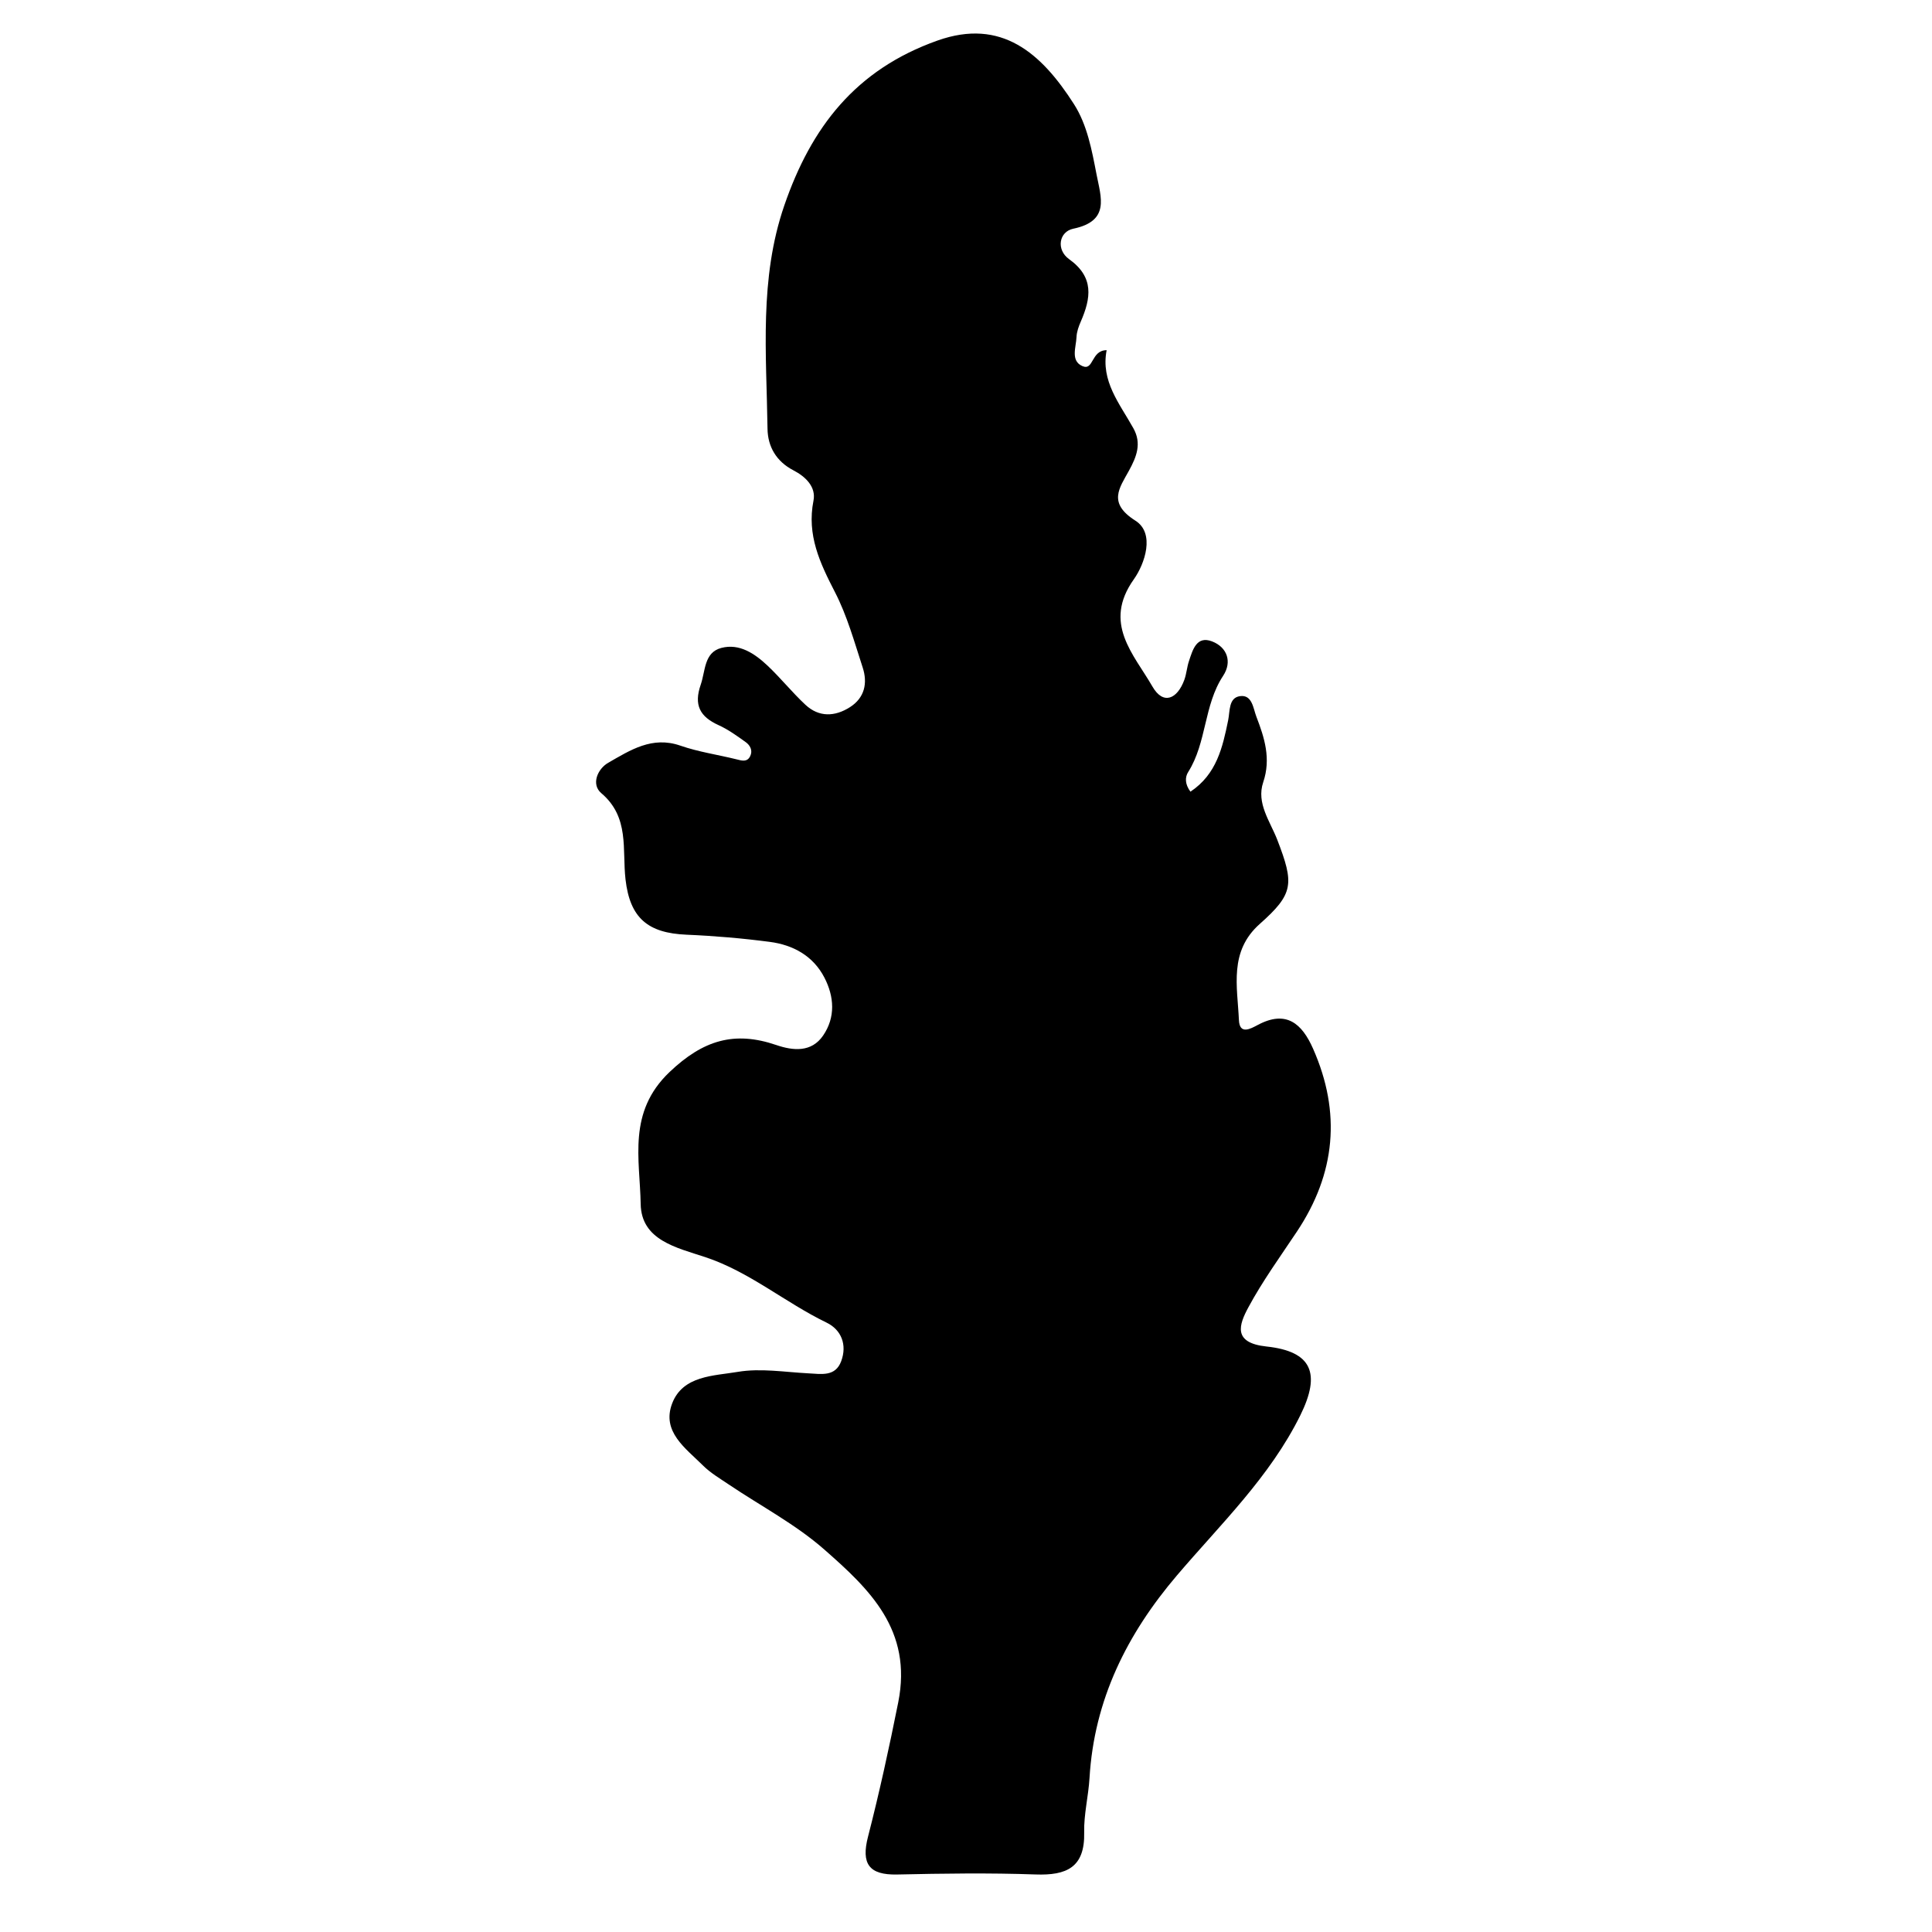 <?xml version="1.0" encoding="iso-8859-1"?>
<!-- Generator: Adobe Illustrator 16.0.0, SVG Export Plug-In . SVG Version: 6.00 Build 0)  -->
<!DOCTYPE svg PUBLIC "-//W3C//DTD SVG 1.1//EN" "http://www.w3.org/Graphics/SVG/1.1/DTD/svg11.dtd">
<svg version="1.1" id="Layer_1" xmlns="http://www.w3.org/2000/svg" xmlns:xlink="http://www.w3.org/1999/xlink" x="0px" y="0px"
	 width="300px" height="300px" viewBox="0 0 300 300" style="enable-background:new 0 0 300 300;" xml:space="preserve">
<g>
	<g>
		<path style="fill:none;" d="M151,301c-48.833,0-97.667-0.034-146.5,0.083c-2.982,0.008-3.584-0.601-3.582-3.583
			c0.099-97.667,0.099-195.333,0-293C0.916,1.519,1.518,0.915,4.5,0.918c97.667,0.1,195.333,0.1,293,0
			c2.981-0.003,3.585,0.6,3.582,3.582c-0.1,97.666-0.1,195.333,0,293c0.003,2.981-0.599,3.591-3.582,3.583
			C248.667,300.966,199.833,301,151,301z M171.839,54.376c-2.459,0.012-1.977,3.274-3.783,2.463
			c-1.851-0.831-0.954-2.935-0.89-4.515c0.032-0.806,0.335-1.635,0.663-2.39c1.583-3.646,2.099-6.888-1.812-9.688
			c-2.057-1.473-1.566-4.271,0.645-4.73c5.732-1.191,4.301-4.866,3.611-8.438c-0.729-3.773-1.442-7.678-3.5-10.9
			c-5.07-7.939-11.267-13.399-21.191-9.881c-12.749,4.52-19.62,13.492-23.793,25.612c-3.915,11.372-2.766,23.046-2.605,34.67
			c0.039,2.794,1.379,5.087,4.032,6.46c1.879,0.973,3.528,2.572,3.106,4.701c-1.058,5.339,0.995,9.671,3.334,14.208
			c1.892,3.669,3.016,7.751,4.307,11.707c0.789,2.416,0.306,4.7-1.982,6.156c-2.333,1.485-4.802,1.593-6.915-0.376
			c-2.061-1.92-3.834-4.147-5.885-6.079c-1.979-1.863-4.364-3.481-7.164-2.747c-2.707,0.711-2.458,3.564-3.211,5.728
			c-1.092,3.142-0.114,4.957,2.766,6.259c1.501,0.678,2.872,1.676,4.223,2.64c0.689,0.492,1.133,1.303,0.695,2.187
			c-0.481,0.971-1.313,0.686-2.15,0.479c-2.895-0.718-5.886-1.144-8.688-2.118c-4.391-1.527-7.788,0.707-11.194,2.654
			c-1.696,0.969-2.68,3.372-1.087,4.722c4.418,3.744,3.227,8.731,3.763,13.395c0.69,6.005,3.468,8.33,9.475,8.585
			c4.319,0.184,8.644,0.555,12.93,1.115c3.619,0.473,6.723,2.167,8.468,5.527c1.538,2.963,1.76,6.169-0.19,9.017
			c-1.82,2.657-4.681,2.357-7.274,1.472c-6.508-2.224-11.357-0.767-16.575,4.198c-6.554,6.235-4.598,13.527-4.479,20.489
			c0.097,5.621,5.544,6.765,10.02,8.245c6.865,2.271,12.405,7.054,18.842,10.171c2.303,1.115,3.213,3.446,2.277,5.982
			c-0.906,2.452-3.088,1.999-5.109,1.895c-3.659-0.188-7.42-0.827-10.961-0.227c-3.711,0.629-8.521,0.554-10.181,4.896
			c-1.678,4.391,2.103,6.969,4.774,9.631c1.16,1.156,2.624,2.021,3.998,2.947c4.966,3.345,10.374,6.179,14.833,10.095
			c7.009,6.155,13.743,12.506,11.498,23.748c-1.4,7.009-2.921,13.973-4.697,20.881c-1.067,4.148,0.117,5.946,4.52,5.85
			c7.163-0.158,14.339-0.261,21.495-0.007c4.829,0.172,7.682-1.08,7.556-6.534c-0.064-2.805,0.66-5.618,0.828-8.439
			c0.72-12.149,5.809-22.345,13.587-31.477c6.782-7.962,14.42-15.287,19.145-24.843c3.221-6.515,1.819-9.931-5.253-10.688
			c-5.286-0.565-4.267-3.382-2.813-6.081c2.203-4.09,4.959-7.887,7.542-11.768c6.003-9.021,6.893-18.472,2.503-28.399
			c-1.72-3.891-4.153-6.047-8.585-3.682c-1.131,0.604-2.822,1.562-2.927-0.757c-0.234-5.217-1.573-10.663,3.246-14.937
			c5.289-4.689,5.341-6.231,2.71-13.06c-1.099-2.852-3.285-5.679-2.182-8.941c1.235-3.656,0.192-6.911-1.063-10.173
			c-0.493-1.282-0.642-3.461-2.553-3.188c-1.772,0.254-1.537,2.32-1.828,3.74c-0.862,4.21-1.781,8.377-5.857,11.094
			c-0.871-1.174-0.857-2.251-0.349-3.056c2.895-4.584,2.406-10.36,5.418-14.927c1.452-2.201,0.62-4.456-1.711-5.354
			c-2.418-0.932-3.013,1.334-3.593,3.074c-0.315,0.944-0.376,1.977-0.718,2.907c-1.09,2.971-3.265,3.953-4.947,1.03
			c-2.901-5.039-7.752-9.806-2.891-16.653c1.702-2.396,3.334-7.148,0.245-9.105c-4.353-2.758-2.472-5.073-0.997-7.77
			c1.184-2.165,1.998-4.218,0.684-6.577C173.861,62.674,170.896,59.182,171.839,54.376z"/>
		<path style="fill-rule:evenodd;clip-rule:evenodd;" d="M171.839,54.376c-0.943,4.806,2.022,8.298,4.153,12.126
			c1.314,2.359,0.5,4.412-0.684,6.577c-1.475,2.696-3.355,5.012,0.997,7.77c3.089,1.957,1.457,6.71-0.245,9.105
			c-4.861,6.848-0.011,11.614,2.891,16.653c1.683,2.923,3.857,1.94,4.947-1.03c0.342-0.931,0.402-1.963,0.718-2.907
			c0.58-1.74,1.175-4.006,3.593-3.074c2.331,0.898,3.163,3.153,1.711,5.354c-3.012,4.566-2.523,10.343-5.418,14.927
			c-0.509,0.805-0.522,1.882,0.349,3.056c4.076-2.717,4.995-6.884,5.857-11.094c0.291-1.42,0.056-3.486,1.828-3.74
			c1.911-0.273,2.06,1.905,2.553,3.188c1.256,3.262,2.299,6.517,1.063,10.173c-1.104,3.263,1.083,6.09,2.182,8.941
			c2.631,6.828,2.579,8.37-2.71,13.06c-4.819,4.273-3.48,9.72-3.246,14.937c0.104,2.318,1.796,1.36,2.927,0.757
			c4.432-2.365,6.865-0.209,8.585,3.682c4.39,9.928,3.5,19.379-2.503,28.399c-2.583,3.881-5.339,7.678-7.542,11.768
			c-1.453,2.699-2.473,5.516,2.813,6.081c7.072,0.757,8.474,4.173,5.253,10.688c-4.725,9.556-12.362,16.881-19.145,24.843
			c-7.778,9.132-12.867,19.327-13.587,31.477c-0.168,2.821-0.893,5.635-0.828,8.439c0.126,5.454-2.727,6.706-7.556,6.534
			c-7.156-0.254-14.332-0.151-21.495,0.007c-4.403,0.097-5.586-1.701-4.52-5.85c1.776-6.908,3.297-13.872,4.697-20.881
			c2.246-11.242-4.488-17.593-11.498-23.748c-4.46-3.916-9.868-6.75-14.833-10.095c-1.374-0.926-2.838-1.791-3.998-2.947
			c-2.671-2.662-6.452-5.24-4.774-9.631c1.66-4.342,6.469-4.267,10.181-4.896c3.541-0.601,7.302,0.038,10.961,0.227
			c2.021,0.104,4.204,0.558,5.109-1.895c0.937-2.536,0.026-4.867-2.277-5.982c-6.437-3.117-11.977-7.9-18.842-10.171
			c-4.476-1.48-9.923-2.624-10.02-8.245c-0.119-6.962-2.075-14.254,4.479-20.489c5.218-4.965,10.066-6.422,16.575-4.198
			c2.594,0.886,5.455,1.186,7.274-1.472c1.95-2.848,1.728-6.054,0.19-9.017c-1.745-3.36-4.849-5.055-8.468-5.527
			c-4.286-0.561-8.61-0.932-12.93-1.115c-6.007-0.255-8.784-2.58-9.475-8.585c-0.536-4.663,0.656-9.65-3.763-13.395
			c-1.593-1.35-0.609-3.753,1.087-4.722c3.406-1.947,6.803-4.182,11.194-2.654c2.802,0.975,5.793,1.4,8.688,2.118
			c0.837,0.207,1.669,0.492,2.15-0.479c0.438-0.884-0.006-1.694-0.695-2.187c-1.351-0.964-2.722-1.962-4.223-2.64
			c-2.88-1.302-3.858-3.117-2.766-6.259c0.753-2.163,0.504-5.017,3.211-5.728c2.8-0.734,5.186,0.884,7.164,2.747
			c2.051,1.932,3.825,4.159,5.885,6.079c2.113,1.969,4.582,1.861,6.915,0.376c2.288-1.456,2.771-3.74,1.982-6.156
			c-1.291-3.956-2.415-8.038-4.307-11.707c-2.339-4.537-4.392-8.869-3.334-14.208c0.422-2.129-1.228-3.729-3.106-4.701
			c-2.653-1.373-3.993-3.666-4.032-6.46c-0.161-11.624-1.31-23.298,2.605-34.67c4.173-12.12,11.044-21.093,23.793-25.612
			c9.925-3.519,16.121,1.941,21.191,9.881c2.058,3.223,2.771,7.127,3.5,10.9c0.689,3.571,2.121,7.246-3.611,8.438
			c-2.211,0.459-2.701,3.258-0.645,4.73c3.91,2.8,3.395,6.042,1.812,9.688c-0.328,0.755-0.631,1.584-0.663,2.39
			c-0.064,1.58-0.961,3.684,0.89,4.515C169.862,57.65,169.38,54.388,171.839,54.376z"/>
	</g>
</g>
</svg>
